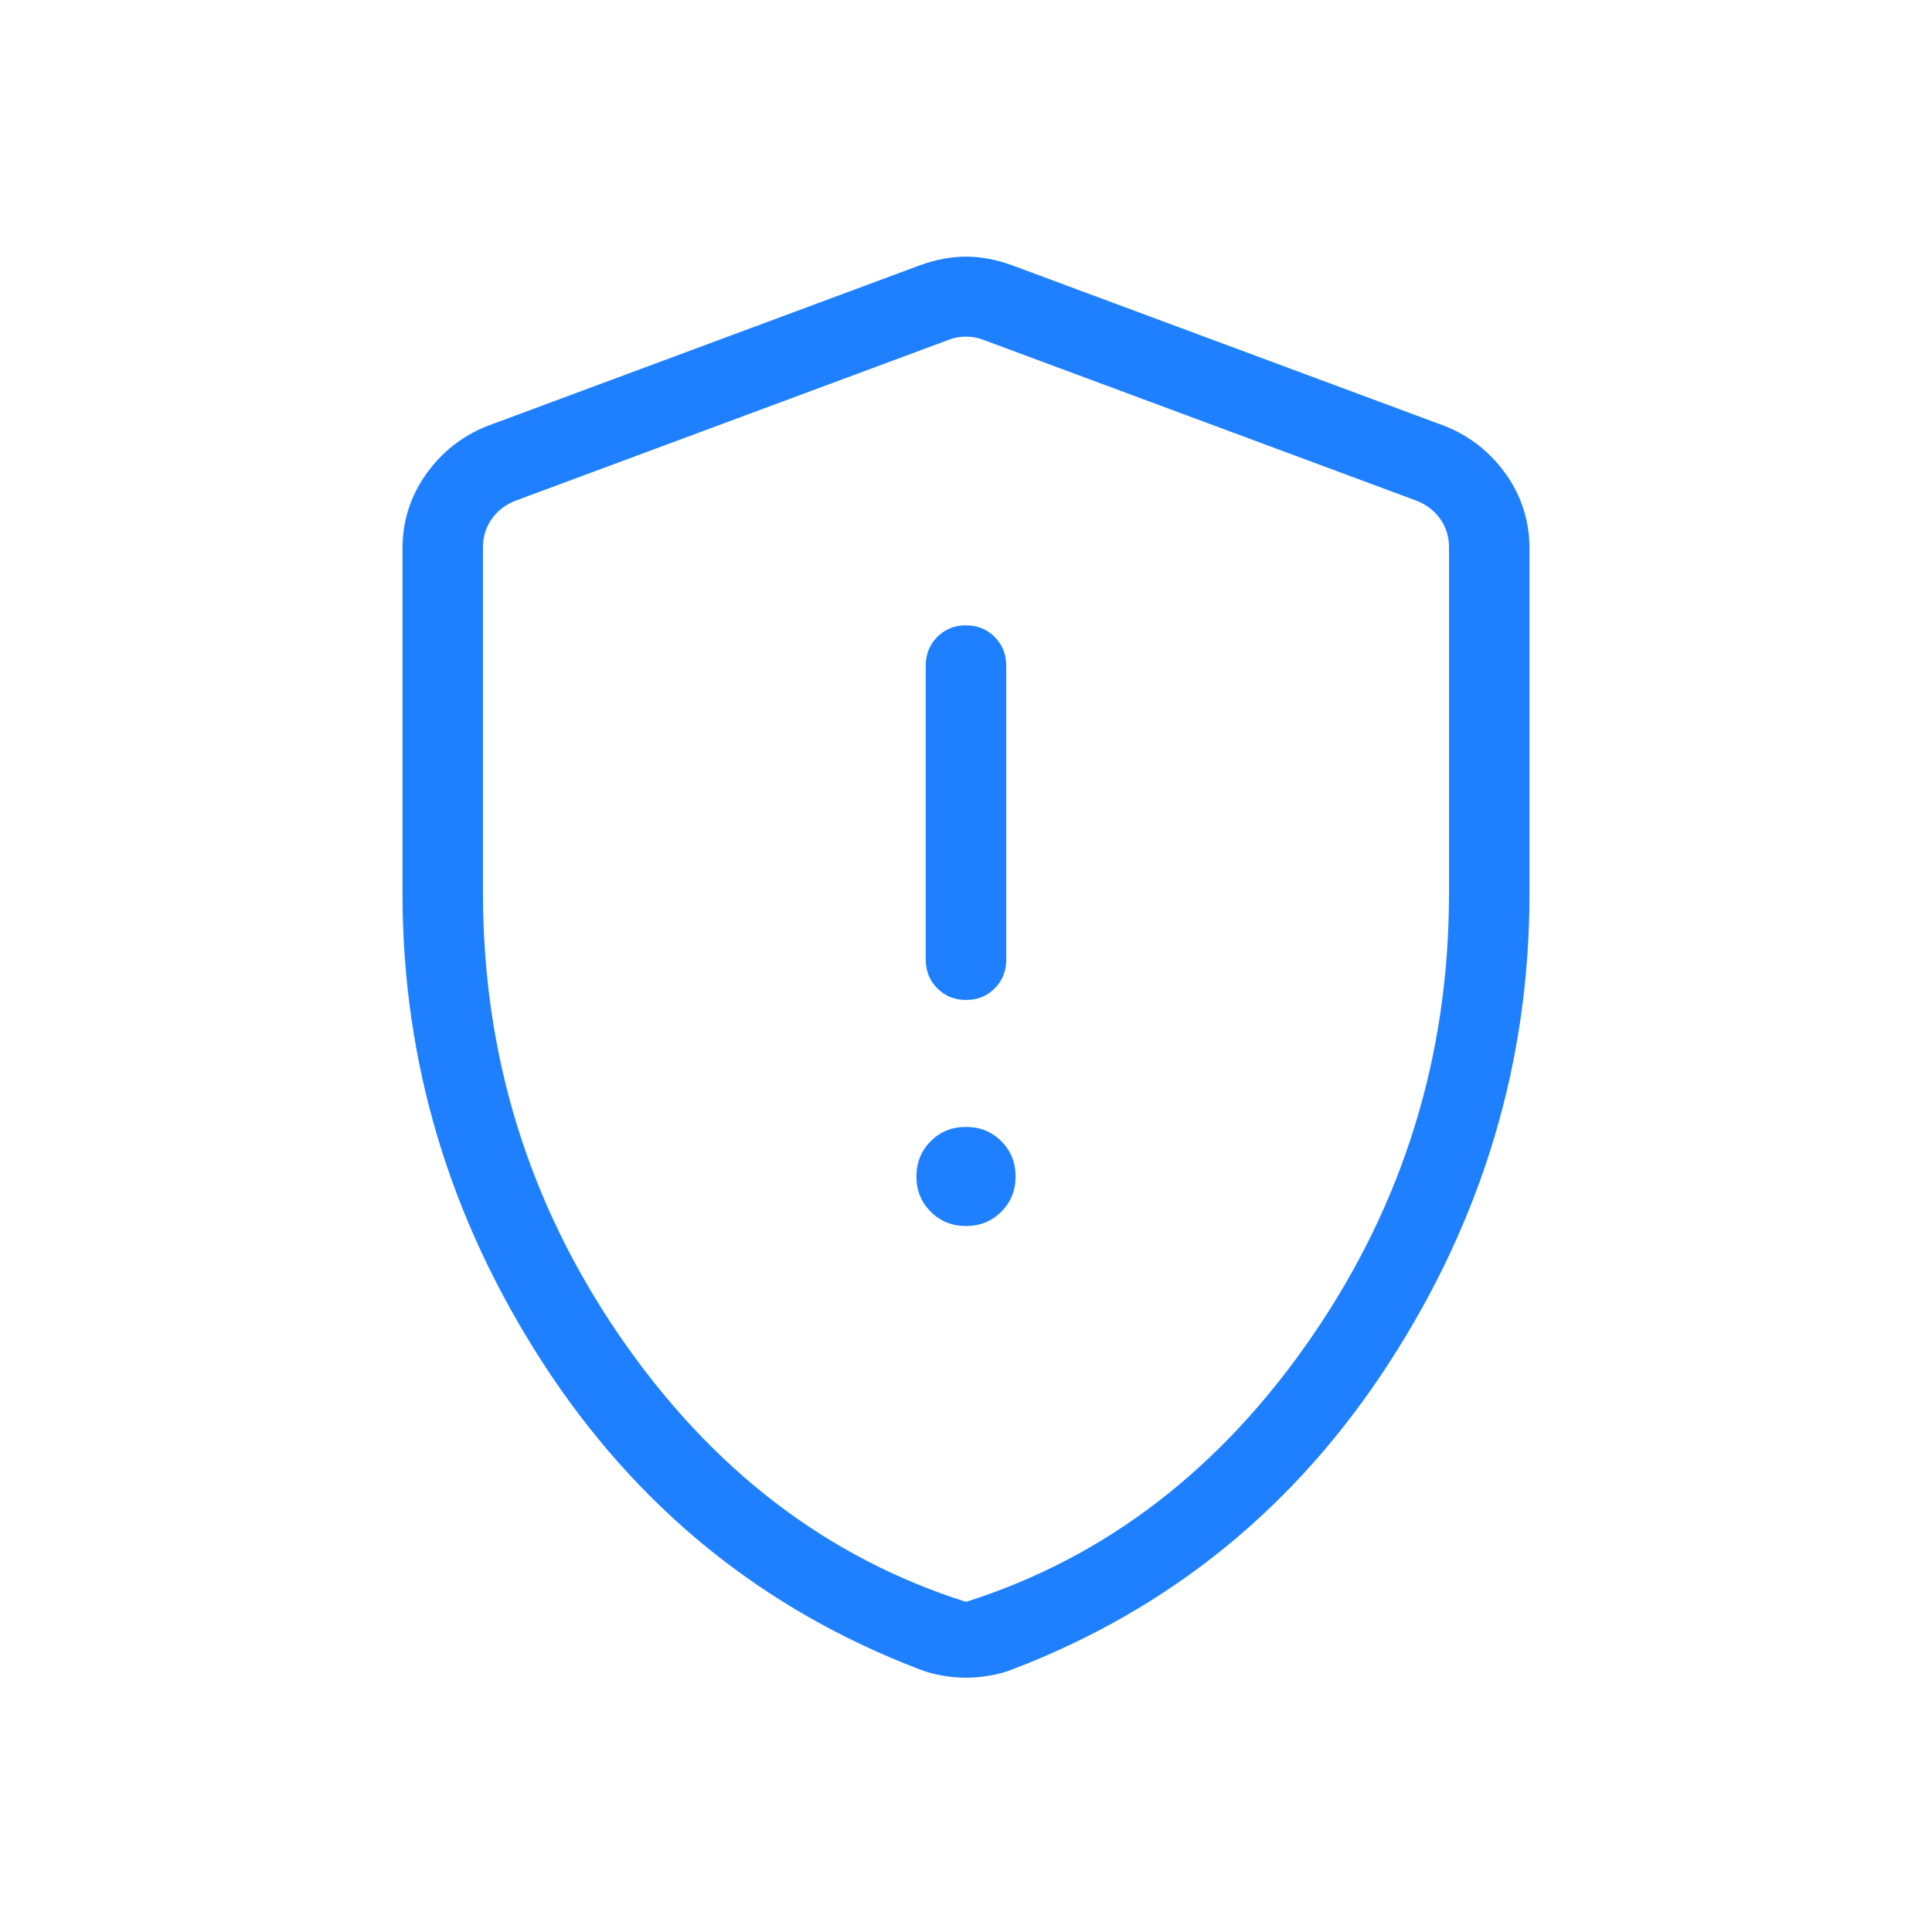 <svg width="24" height="24" viewBox="0 0 24 24" fill="none" xmlns="http://www.w3.org/2000/svg">
<mask id="mask0_7958_81928" style="mask-type:alpha" maskUnits="userSpaceOnUse" x="0" y="0" width="24" height="24">
<rect width="24" height="24" fill="#D9D9D9"/>
</mask>
<g mask="url(#mask0_7958_81928)">
<path d="M12 15.23C12.174 15.23 12.32 15.171 12.438 15.053C12.556 14.935 12.616 14.789 12.616 14.614C12.616 14.44 12.556 14.294 12.438 14.176C12.32 14.058 12.174 13.999 12 13.999C11.826 13.999 11.68 14.058 11.562 14.176C11.444 14.294 11.384 14.44 11.384 14.614C11.384 14.789 11.444 14.935 11.562 15.053C11.68 15.171 11.826 15.23 12 15.23ZM12.001 12.422C12.143 12.422 12.261 12.374 12.357 12.278C12.452 12.182 12.5 12.064 12.5 11.922V8.268C12.5 8.127 12.452 8.008 12.356 7.912C12.26 7.816 12.141 7.768 11.999 7.768C11.857 7.768 11.739 7.816 11.643 7.912C11.548 8.008 11.5 8.127 11.5 8.268V11.922C11.5 12.064 11.548 12.182 11.644 12.278C11.74 12.374 11.859 12.422 12.001 12.422ZM12 20.841C11.909 20.841 11.813 20.833 11.713 20.816C11.614 20.8 11.52 20.775 11.432 20.741C9.465 19.991 7.901 18.719 6.74 16.925C5.58 15.131 5 13.189 5 11.099V6.816C5 6.473 5.098 6.165 5.293 5.89C5.488 5.616 5.74 5.417 6.05 5.293L11.434 3.293C11.63 3.223 11.818 3.188 12 3.188C12.182 3.188 12.37 3.223 12.566 3.293L17.95 5.293C18.26 5.417 18.512 5.616 18.707 5.89C18.902 6.165 19 6.473 19 6.816V11.099C19 13.189 18.42 15.131 17.259 16.925C16.099 18.719 14.535 19.991 12.568 20.741C12.48 20.775 12.386 20.8 12.287 20.816C12.187 20.833 12.091 20.841 12 20.841ZM12 19.899C13.733 19.349 15.167 18.249 16.3 16.599C17.433 14.949 18 13.116 18 11.099V6.797C18 6.669 17.965 6.553 17.894 6.451C17.824 6.348 17.724 6.271 17.596 6.22L12.211 4.22C12.148 4.195 12.077 4.182 12 4.182C11.923 4.182 11.852 4.195 11.789 4.22L6.404 6.22C6.276 6.271 6.176 6.348 6.106 6.451C6.035 6.553 6 6.669 6 6.797V11.099C6 13.116 6.567 14.949 7.7 16.599C8.833 18.249 10.267 19.349 12 19.899Z" fill="#1F80FF"/>
</g>
</svg>
